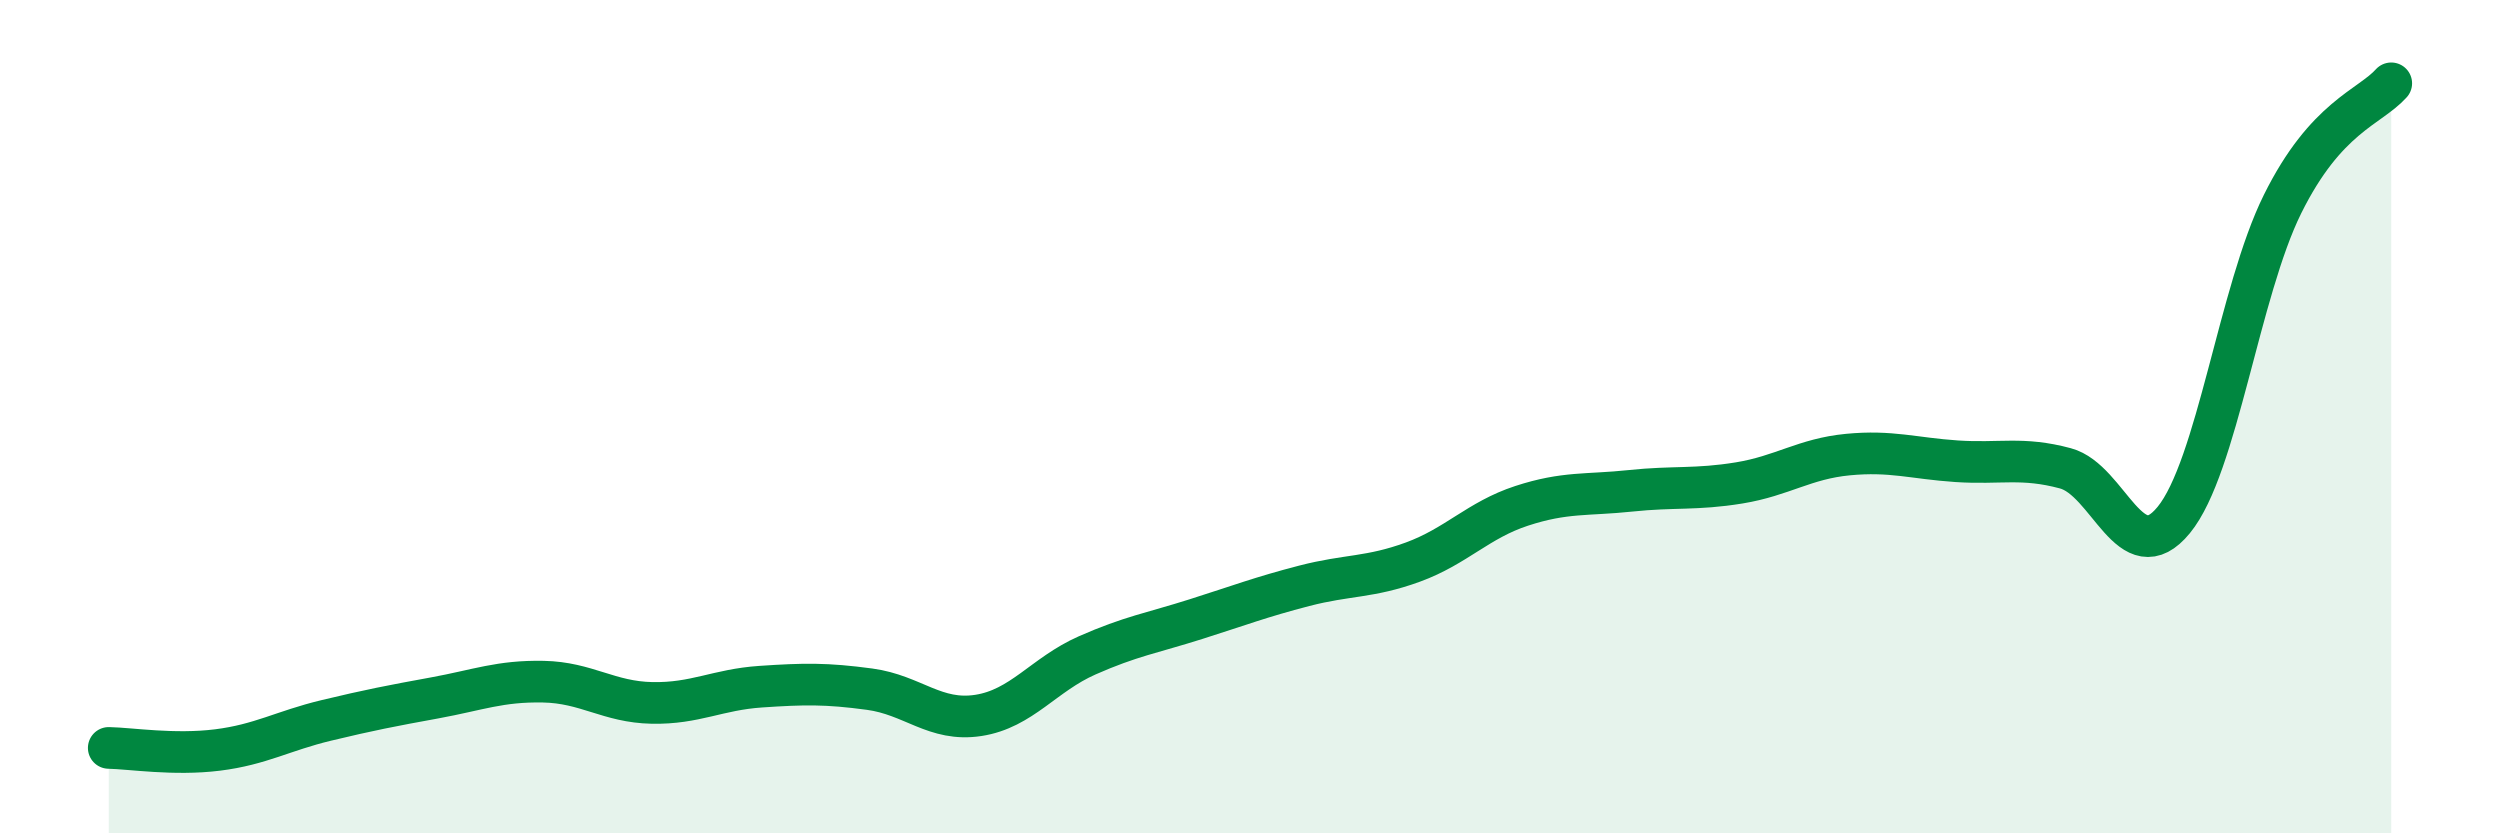 
    <svg width="60" height="20" viewBox="0 0 60 20" xmlns="http://www.w3.org/2000/svg">
      <path
        d="M 2.61,17.95 C 3.13,17.96 4.18,18.13 5.22,18 C 6.26,17.87 6.79,17.54 7.83,17.29 C 8.87,17.04 9.39,16.94 10.43,16.75 C 11.47,16.56 12,16.34 13.04,16.36 C 14.08,16.38 14.61,16.85 15.65,16.87 C 16.69,16.89 17.22,16.55 18.26,16.48 C 19.3,16.41 19.83,16.4 20.87,16.54 C 21.91,16.68 22.44,17.33 23.48,17.17 C 24.52,17.01 25.05,16.19 26.09,15.73 C 27.13,15.27 27.66,15.19 28.7,14.86 C 29.74,14.53 30.26,14.33 31.3,14.06 C 32.34,13.79 32.87,13.87 33.91,13.49 C 34.95,13.11 35.48,12.48 36.52,12.14 C 37.56,11.8 38.09,11.89 39.13,11.78 C 40.17,11.67 40.7,11.76 41.74,11.59 C 42.78,11.42 43.31,11.01 44.35,10.91 C 45.39,10.81 45.92,11 46.96,11.07 C 48,11.14 48.53,10.96 49.57,11.24 C 50.61,11.52 51.13,13.75 52.17,12.48 C 53.21,11.21 53.74,7 54.78,4.9 C 55.82,2.8 56.87,2.58 57.39,2L57.39 20L2.61 20Z"
        fill="#008740"
        opacity="0.1"
        stroke-linecap="round"
        stroke-linejoin="round"
      />
      <path
        d="M 2.61,17.95 C 3.13,17.96 4.18,18.13 5.22,18 C 6.26,17.87 6.79,17.54 7.83,17.29 C 8.87,17.04 9.39,16.94 10.43,16.75 C 11.47,16.56 12,16.34 13.04,16.36 C 14.08,16.38 14.61,16.85 15.65,16.87 C 16.69,16.89 17.22,16.55 18.26,16.48 C 19.3,16.41 19.83,16.4 20.87,16.54 C 21.91,16.68 22.44,17.33 23.48,17.17 C 24.52,17.01 25.05,16.19 26.09,15.73 C 27.13,15.27 27.66,15.19 28.7,14.86 C 29.74,14.53 30.26,14.33 31.3,14.06 C 32.34,13.79 32.87,13.87 33.91,13.49 C 34.95,13.11 35.48,12.48 36.52,12.14 C 37.56,11.8 38.09,11.89 39.13,11.78 C 40.17,11.67 40.7,11.76 41.74,11.59 C 42.78,11.42 43.31,11.01 44.35,10.91 C 45.39,10.81 45.92,11 46.96,11.07 C 48,11.14 48.53,10.96 49.57,11.24 C 50.61,11.52 51.13,13.75 52.17,12.48 C 53.21,11.21 53.74,7 54.78,4.9 C 55.82,2.8 56.87,2.58 57.39,2"
        stroke="#008740"
        stroke-width="1"
        fill="none"
        stroke-linecap="round"
        stroke-linejoin="round"
      />
    </svg>
  